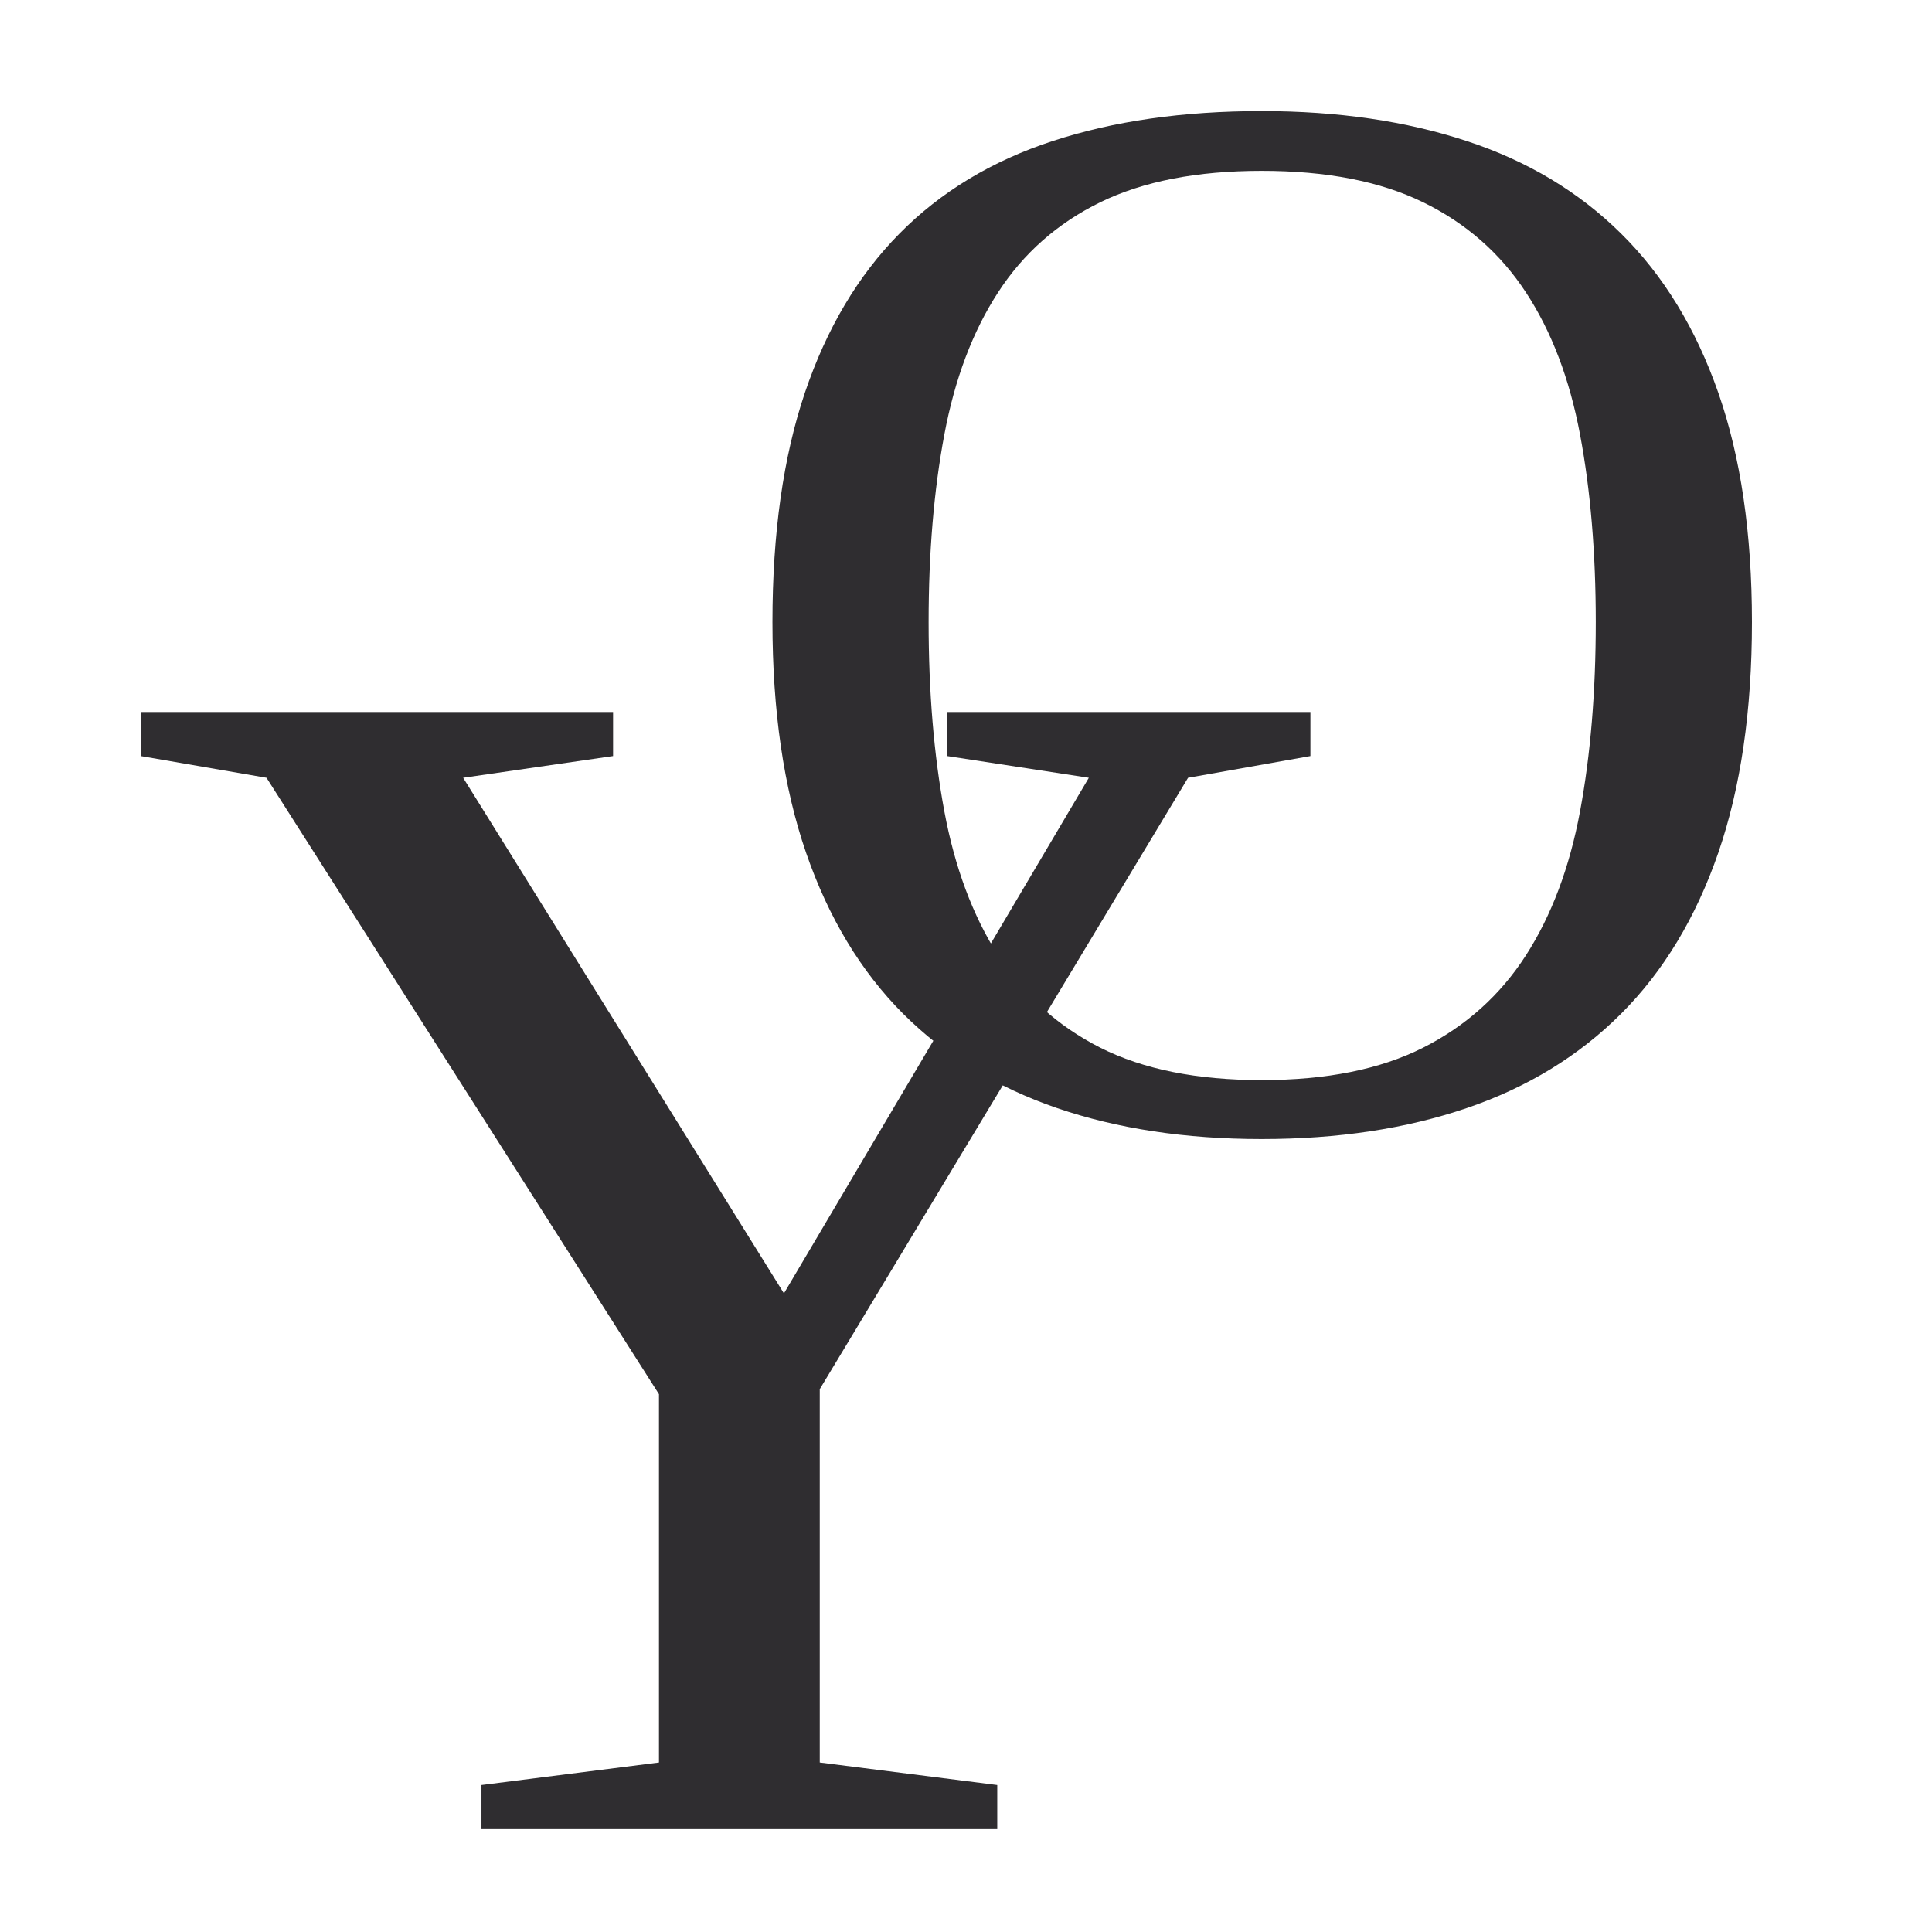 <svg version="1.0" preserveAspectRatio="xMidYMid meet" height="200" viewBox="0 0 150 150" zoomAndPan="magnify" width="200" xmlns:xlink="http://www.w3.org/1999/xlink" xmlns="http://www.w3.org/2000/svg"><defs><g></g></defs><g fill-opacity="1" fill="#2f2d30"><g transform="translate(55.098, 87.28)"><g><path d="M 17 -38.984 C 17 -33.566 17.406 -28.672 18.219 -24.297 C 19.031 -19.93 20.422 -16.203 22.391 -13.109 C 24.359 -10.016 27.004 -7.625 30.328 -5.938 C 33.66 -4.258 37.836 -3.422 42.859 -3.422 C 47.891 -3.422 52.066 -4.258 55.391 -5.938 C 58.723 -7.625 61.383 -10.016 63.375 -13.109 C 65.363 -16.203 66.766 -19.93 67.578 -24.297 C 68.391 -28.672 68.797 -33.566 68.797 -38.984 C 68.797 -44.359 68.391 -49.207 67.578 -53.531 C 66.766 -57.863 65.363 -61.547 63.375 -64.578 C 61.383 -67.617 58.723 -69.953 55.391 -71.578 C 52.066 -73.203 47.891 -74.016 42.859 -74.016 C 37.836 -74.016 33.66 -73.203 30.328 -71.578 C 27.004 -69.953 24.359 -67.617 22.391 -64.578 C 20.422 -61.547 19.031 -57.863 18.219 -53.531 C 17.406 -49.207 17 -44.359 17 -38.984 Z M 4.875 -38.984 C 4.875 -45.867 5.711 -51.801 7.391 -56.781 C 9.078 -61.77 11.523 -65.891 14.734 -69.141 C 17.941 -72.391 21.906 -74.785 26.625 -76.328 C 31.344 -77.879 36.754 -78.656 42.859 -78.656 C 48.773 -78.656 54.082 -77.879 58.781 -76.328 C 63.488 -74.785 67.484 -72.391 70.766 -69.141 C 74.055 -65.891 76.57 -61.77 78.312 -56.781 C 80.051 -51.801 80.922 -45.867 80.922 -38.984 C 80.922 -32.098 80.051 -26.129 78.312 -21.078 C 76.57 -16.035 74.055 -11.867 70.766 -8.578 C 67.484 -5.297 63.488 -2.852 58.781 -1.25 C 54.082 0.352 48.773 1.156 42.859 1.156 C 36.941 1.156 31.645 0.352 26.969 -1.25 C 22.289 -2.852 18.305 -5.297 15.016 -8.578 C 11.734 -11.867 9.223 -16.035 7.484 -21.078 C 5.742 -26.129 4.875 -32.098 4.875 -38.984 Z M 4.875 -38.984"></path></g></g></g><g fill-opacity="1" fill="#2f2d30"><g transform="translate(9.443, 142.012)"><g><path d="M 54.203 -34.156 L 54.203 -5.172 L 67.984 -3.422 L 67.984 0 L 27.938 0 L 27.938 -3.422 L 41.719 -5.172 L 41.719 -33.766 L 11.25 -81.625 L 1.484 -83.312 L 1.484 -86.734 L 38.156 -86.734 L 38.156 -83.312 L 26.516 -81.625 L 51.422 -41.594 L 75.094 -81.625 L 64.094 -83.312 L 64.094 -86.734 L 92.297 -86.734 L 92.297 -83.312 L 82.797 -81.625 Z M 54.203 -34.156"></path></g></g></g></svg>